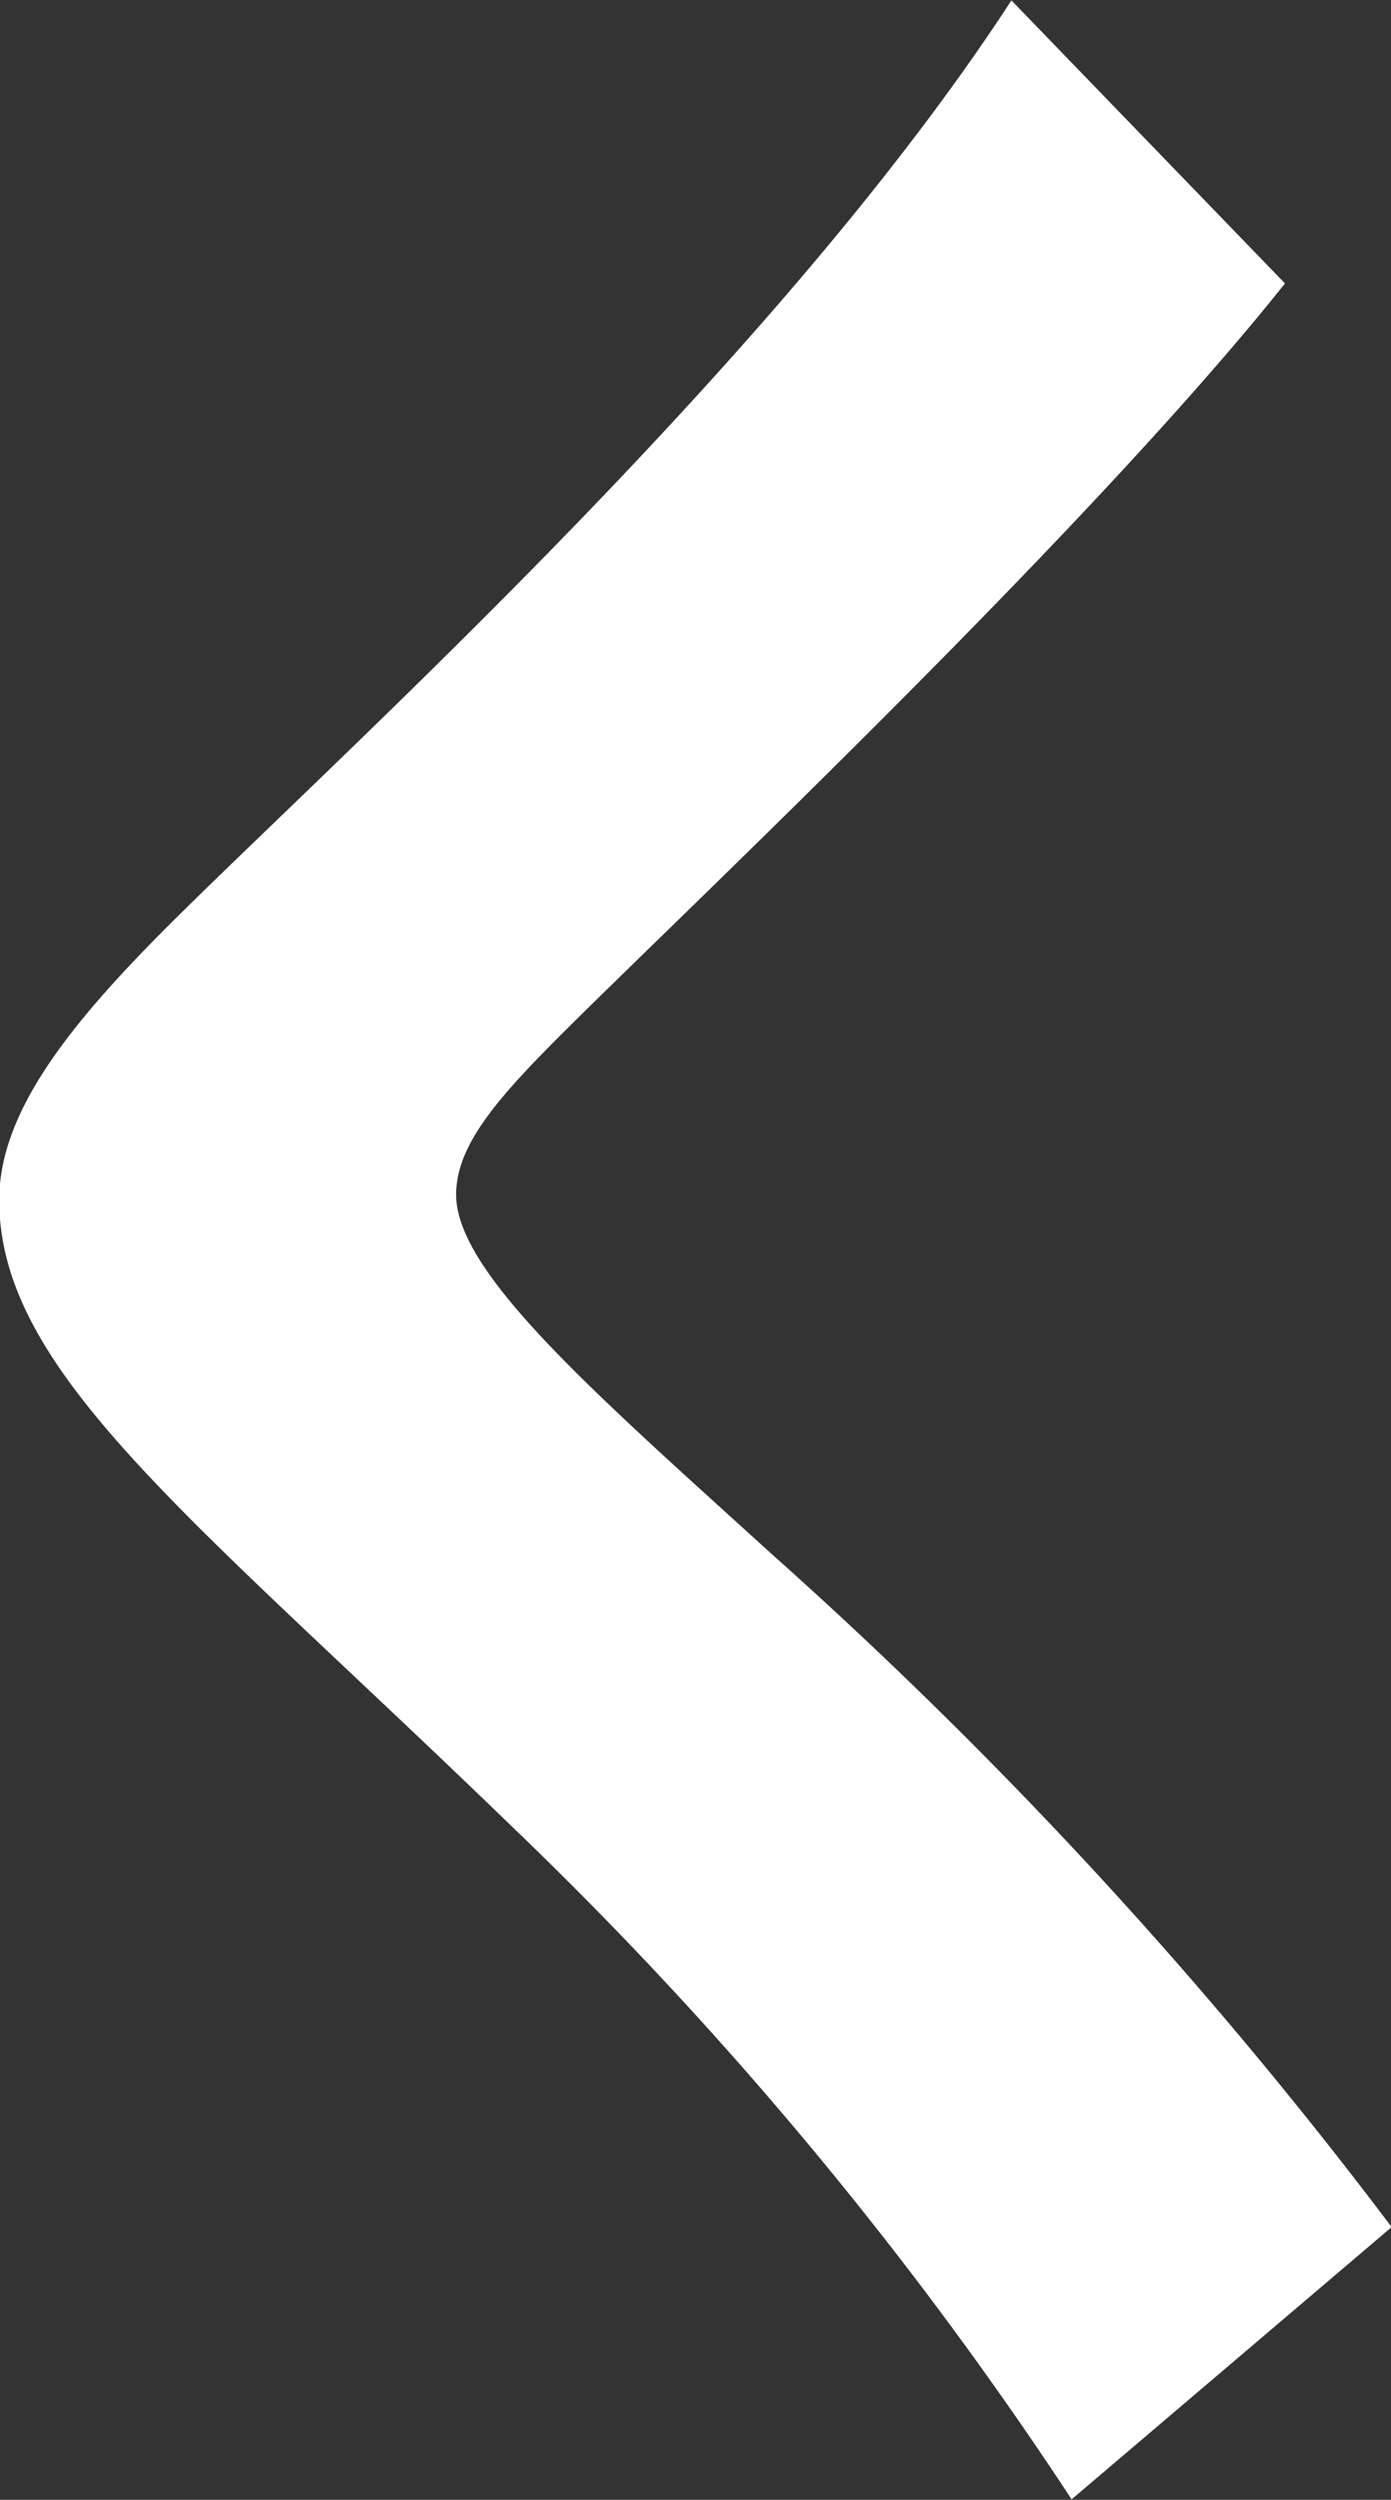 <svg xmlns="http://www.w3.org/2000/svg" width="23.406" height="42.062" viewBox="0 0 23.406 42.062">
  <rect x="0" y="0" width="23.406" height="42.062" fill="#333333" stroke="none"/>
  <defs>
    <style>
      .cls-1 {
        fill: #fff;
        fill-rule: evenodd;
      }
    </style>
  </defs>
  <path id="_07" data-name="07" class="cls-1" d="M878.247,901.488c-3.177,3.992-9.575,10.07-11.83,12.292-1.288,1.271-2.117,2.133-2.117,3.04,0,1.315,2.3,3.311,5.293,6.032a78.275,78.275,0,0,1,10.449,11.34l-5.385,4.581a65.488,65.488,0,0,0-9.437-11.339c-5.385-5.217-8.608-7.62-8.608-10.524,0-1.542,1.289-3.084,3.085-4.853,3.037-2.994,10.081-9.39,13.947-15.331Z" transform="translate(-856.625 -896.719)"/>
</svg>
